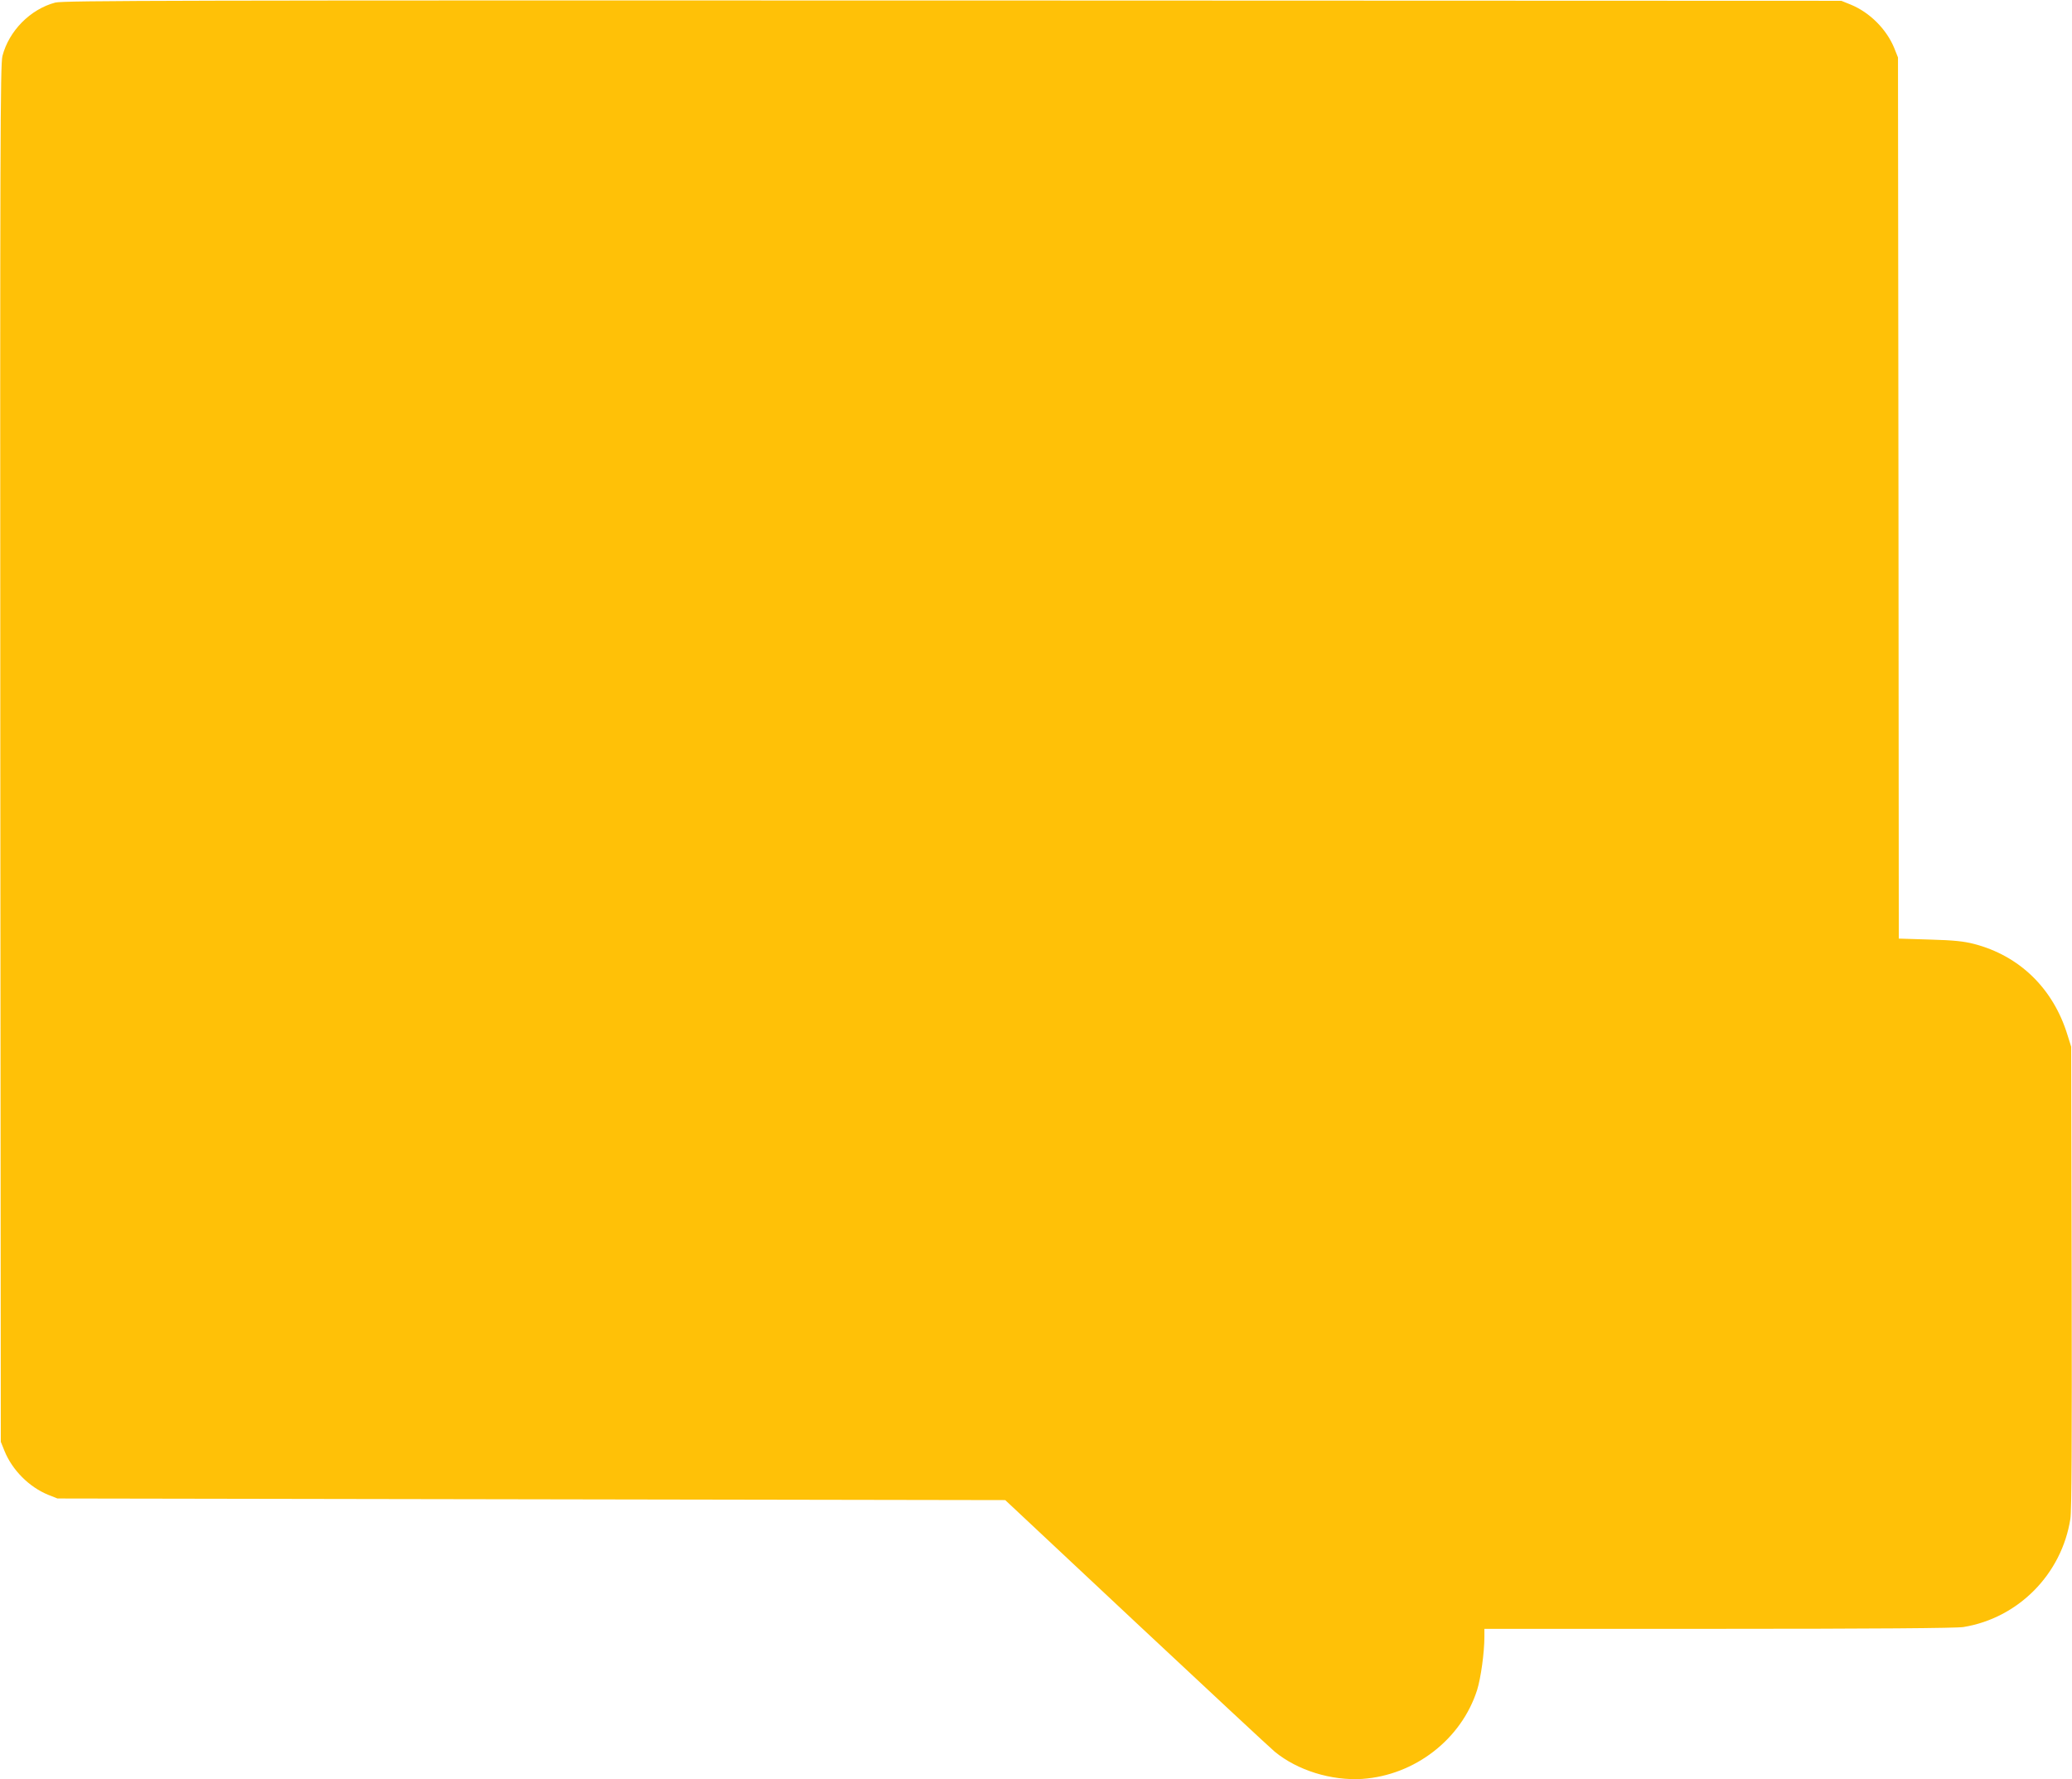 <?xml version="1.0" standalone="no"?>
<!DOCTYPE svg PUBLIC "-//W3C//DTD SVG 20010904//EN"
 "http://www.w3.org/TR/2001/REC-SVG-20010904/DTD/svg10.dtd">
<svg version="1.0" xmlns="http://www.w3.org/2000/svg"
 width="1280pt" height="1099pt" viewBox="0 0 1280 1099"
 preserveAspectRatio="xMidYMid meet">
<g transform="translate(0,1099) scale(0.1,-0.1)"
fill="#ffc107" stroke="none">
<path d="M341 10974 c-154 -41 -286 -175 -326 -330 -13 -53 -15 -525 -13
-4309 l3 -4250 23 -57 c48 -118 152 -222 269 -270 l58 -23 2927 -5 2928 -5
807 -756 c445 -416 830 -775 858 -798 140 -115 349 -180 540 -168 325 22 613
245 710 549 23 74 45 231 45 329 l0 49 1448 0 c952 0 1469 4 1511 11 339 55
608 327 661 669 8 55 10 455 8 1495 l-3 1420 -23 73 c-88 287 -296 489 -577
562 -62 16 -124 23 -272 27 l-193 6 -2 2721 -3 2721 -23 58 c-48 117 -152 221
-270 269 l-57 23 -5490 2 c-4784 1 -5497 0 -5544 -13z"/>
</g>
</svg>
